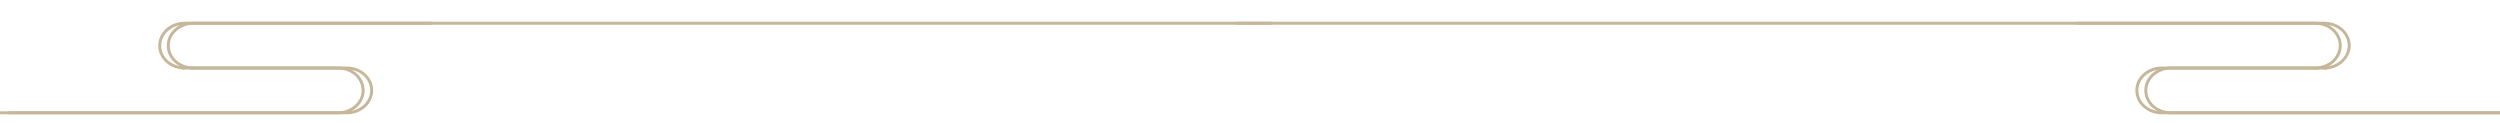 <svg xmlns="http://www.w3.org/2000/svg" x="0px" y="0px" viewBox="0 0 586.2 28.8" style="vertical-align: middle; max-width: 100%; width: 100%;" width="100%"><g>
	<path d="M37.1,10.7c0-3.1,2.8-5.6,6.2-5.6h57.9v0.7H43.3c-3,0-5.5,2.2-5.5,4.9c0,2.7,2.4,4.9,5.5,4.9v0.7    C39.9,16.3,37.1,13.8,37.1,10.7z" fill="rgb(198,182,154)"></path>
	<path d="M0,26.1h79.3c3,0,5.5-2.2,5.5-4.9s-2.4-4.9-5.5-4.9H42.8v-0.7h36.5c3.4,0,6.2,2.5,6.2,5.6s-2.8,5.6-6.2,5.6H0    L0,26.1z" fill="rgb(198,182,154)"></path>
	<path d="M39.1,10.7c0-3.1,2.8-5.6,6.2-5.6h252.9v0.7H45.3c-3,0-5.5,2.2-5.5,4.9c0,2.7,2.4,4.9,5.5,4.9v0.7    C41.9,16.3,39.1,13.8,39.1,10.7z" fill="rgb(198,182,154)"></path>
	<path d="M2,26.1h79.3c3,0,5.5-2.2,5.5-4.9s-2.4-4.9-5.5-4.9H44.8v-0.7h36.5c3.4,0,6.2,2.5,6.2,5.6s-2.8,5.6-6.2,5.6H2    V26.1z" fill="rgb(198,182,154)"></path>
</g><g>
	<path d="M545,16.3v-0.7c3,0,5.5-2.2,5.5-4.9c0-2.7-2.4-4.9-5.5-4.9H487V5.1H545c3.4,0,6.2,2.5,6.2,5.6    C551.1,13.8,548.4,16.3,545,16.3z" fill="rgb(198,182,154)"></path>
	<path d="M588.2,26.8H509c-3.4,0-6.2-2.5-6.2-5.6s2.8-5.6,6.2-5.6h36.5v0.7H509c-3,0-5.5,2.2-5.5,4.9s2.4,4.9,5.5,4.9    h79.3V26.8z" fill="rgb(198,182,154)"></path>
	<path d="M542.9,16.3v-0.7c3,0,5.5-2.2,5.5-4.9c0-2.7-2.4-4.9-5.5-4.9H290V5.1h252.9c3.4,0,6.2,2.5,6.2,5.6    C549.1,13.8,546.3,16.3,542.9,16.3z" fill="rgb(198,182,154)"></path>
	<path d="M586.2,26.8h-79.3c-3.4,0-6.2-2.5-6.2-5.6s2.8-5.6,6.2-5.6h36.5v0.7h-36.5c-3,0-5.5,2.2-5.5,4.9    s2.4,4.9,5.5,4.9h79.3V26.8z" fill="rgb(198,182,154)"></path>
</g></svg>